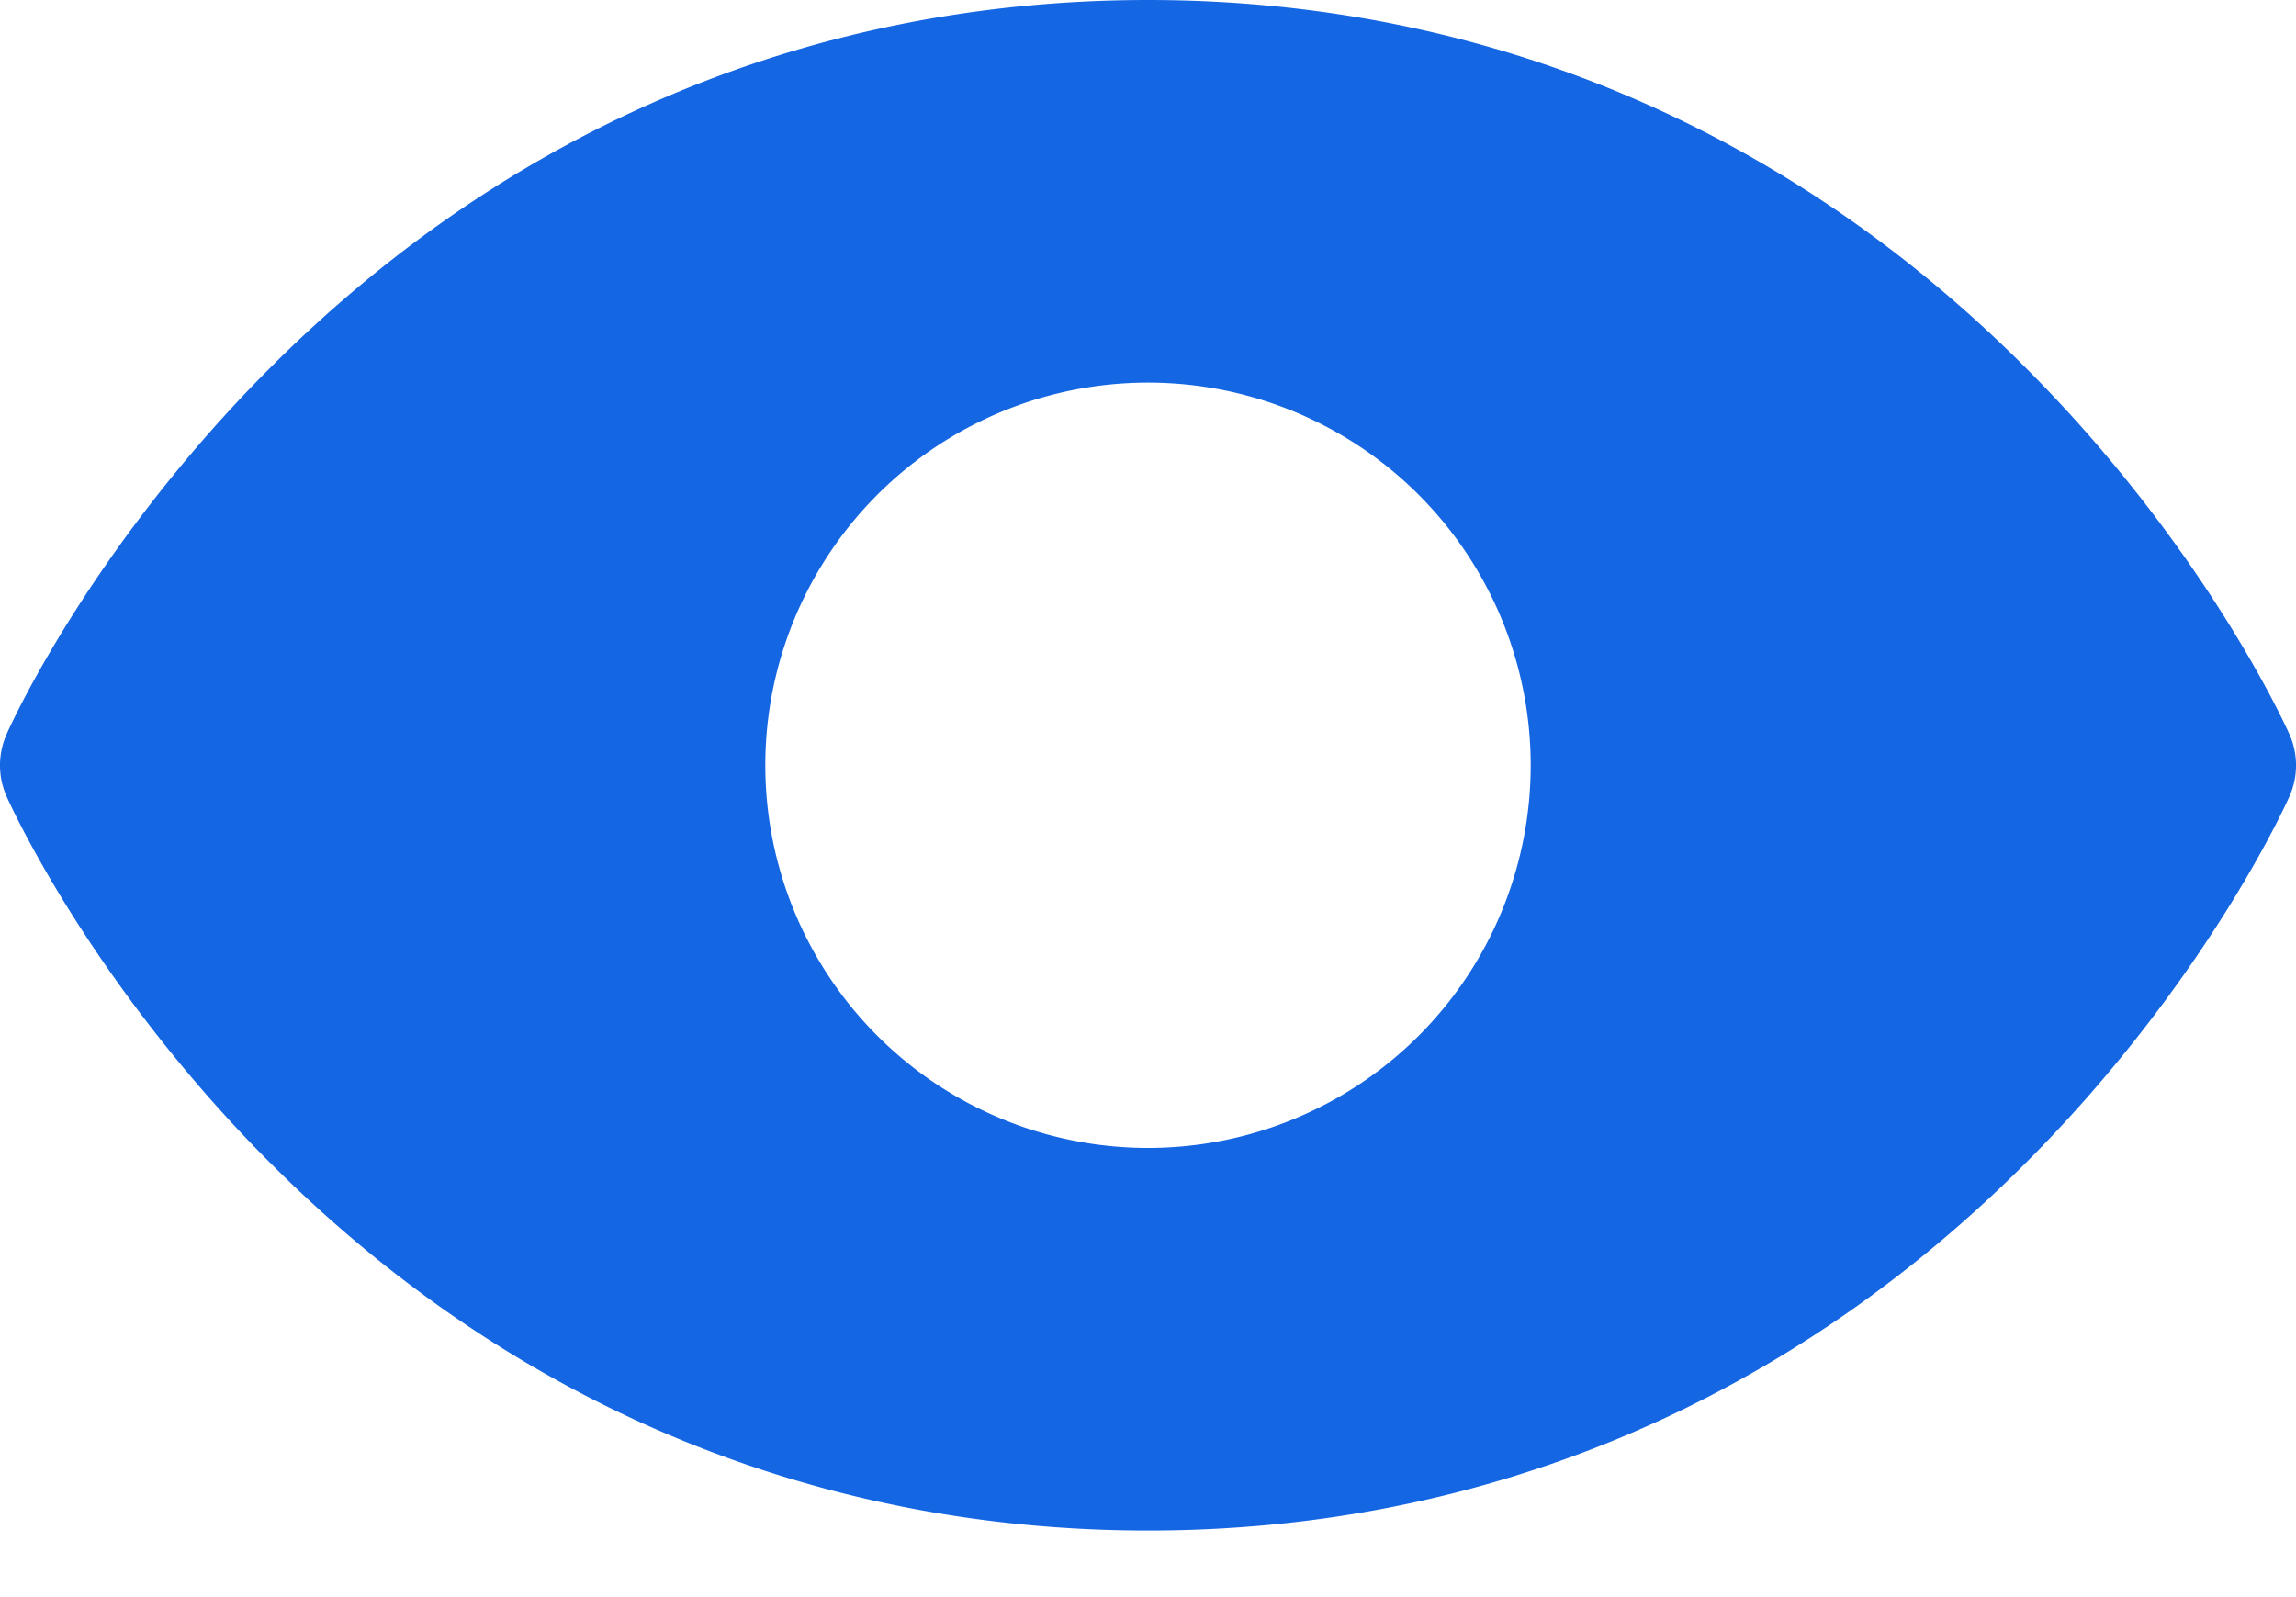 <svg xmlns="http://www.w3.org/2000/svg" width="23" height="16" fill="none" viewBox="0 0 23 16">
    <path fill="#1566E3" d="M22.934 7.356c-.034-.076-.845-1.876-2.65-3.68C17.88 1.27 14.843 0 11.5 0 8.157 0 5.12 1.27 2.716 3.675.91 5.48.096 7.283.066 7.356a.767.767 0 0 0 0 .623c.034.076.845 1.876 2.65 3.68 2.404 2.404 5.441 3.674 8.784 3.674 3.343 0 6.38-1.27 8.784-3.674 1.805-1.804 2.616-3.604 2.65-3.68a.766.766 0 0 0 0-.623ZM11.5 11.5a3.833 3.833 0 1 1 0-7.667 3.833 3.833 0 0 1 0 7.667Z"/>
</svg>
